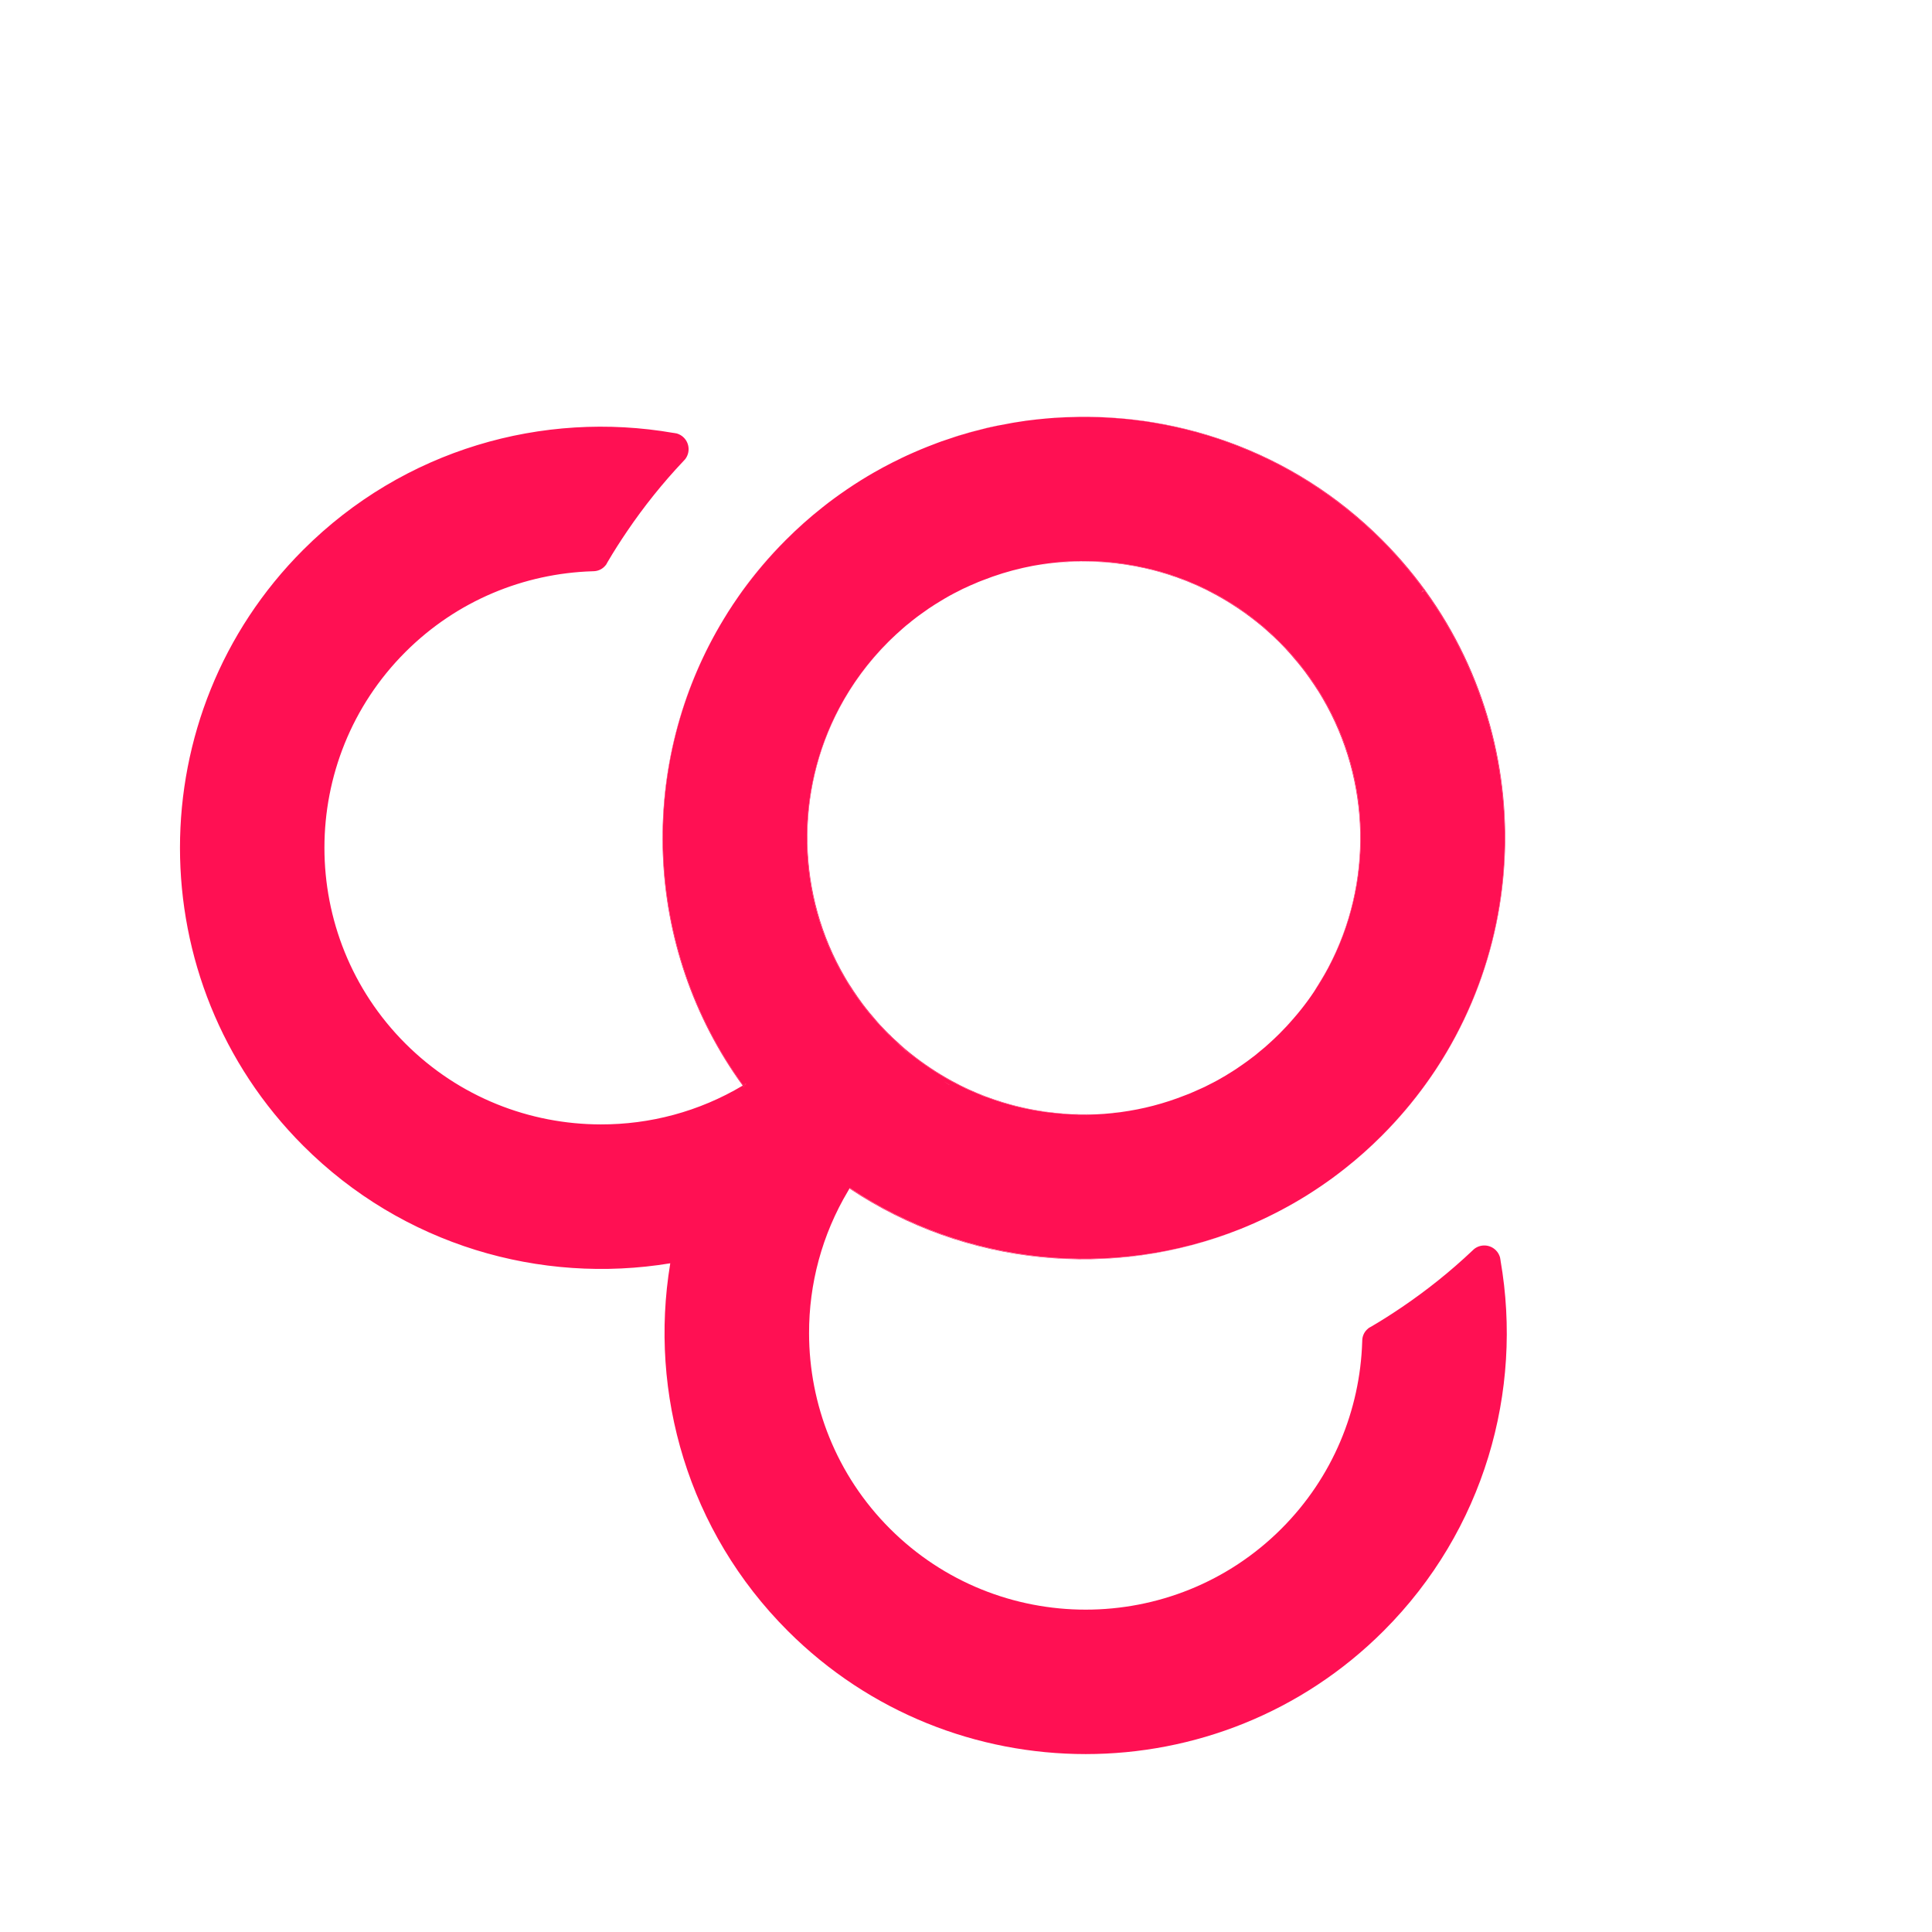 <svg viewBox="0 0 229 229" fill="none" xmlns="http://www.w3.org/2000/svg">
<path d="M88.361 128.518C88.361 128.518 88.389 128.475 88.403 128.461C88.417 128.447 88.417 128.433 88.431 128.419C88.311 128.496 88.191 128.56 88.071 128.638L88.085 128.652C88.113 128.694 88.148 128.73 88.177 128.772C88.247 128.687 88.304 128.602 88.361 128.518Z" fill="#FF1053"/>
<path d="M111.752 128.093C112.006 128.263 112.261 128.433 112.522 128.595C112.268 128.426 112.006 128.263 111.752 128.093ZM135.609 131.304C134.641 131.523 133.672 131.685 132.696 131.813C133.679 131.692 134.641 131.523 135.609 131.304ZM113.922 128.694C113.781 128.624 113.64 128.553 113.505 128.475C113.272 128.355 113.046 128.242 112.819 128.115C111.136 127.195 109.51 126.12 107.961 124.883C107.523 124.544 107.106 124.183 106.689 123.808L106.667 123.787C106.434 123.582 106.194 123.37 105.967 123.144C105.819 123.009 105.67 122.875 105.529 122.719L105.48 122.67C105.48 122.67 105.458 122.663 105.451 122.656L105.289 122.493C105.175 122.38 105.062 122.267 104.956 122.147C104.85 122.026 104.737 121.913 104.631 121.807C104.405 121.581 104.2 121.348 103.988 121.107C103.365 120.4 102.771 119.679 102.213 118.936C101.845 118.441 101.491 117.932 101.152 117.423C100.982 117.169 100.813 116.914 100.65 116.652C100.501 116.405 100.339 116.157 100.205 115.91C100.19 115.896 100.19 115.882 100.176 115.867C94.442 106.074 94.208 93.905 99.497 83.92C100.989 81.099 102.92 78.462 105.289 76.093C105.48 75.902 105.67 75.711 105.868 75.527C105.649 75.718 105.444 75.923 105.239 76.128C103.386 77.981 101.803 80.003 100.487 82.153C92.716 94.789 94.3 111.589 105.239 122.528C105.487 122.776 105.741 123.016 105.996 123.257L106.024 123.285C106.243 123.504 106.455 123.73 106.682 123.957C107.134 124.409 107.594 124.841 108.068 125.258C107.601 124.834 107.141 124.402 106.689 123.95C106.547 123.808 106.406 123.667 106.271 123.518C106.583 123.801 106.901 124.091 107.226 124.36C107.481 124.572 107.742 124.791 108.004 124.996C108.23 125.18 108.464 125.357 108.697 125.534C108.888 125.682 109.079 125.816 109.27 125.951C109.574 126.184 109.892 126.403 110.217 126.615C110.472 126.785 110.726 126.955 110.981 127.11C111.709 127.57 112.445 127.994 113.201 128.383C113.512 128.553 113.823 128.708 114.135 128.85C114.389 128.977 114.637 129.097 114.891 129.211C115.301 129.394 115.704 129.571 116.121 129.734C116.404 129.847 116.701 129.96 116.991 130.066C117.953 130.434 118.929 130.745 119.919 131C120.251 131.091 120.583 131.169 120.916 131.247C121.248 131.325 121.573 131.395 121.913 131.466C122.245 131.53 122.577 131.593 122.917 131.65C123.589 131.756 124.26 131.848 124.932 131.926C126.679 132.103 128.439 132.138 130.193 132.039C124.628 132.329 119.014 131.212 113.922 128.694ZM130.356 132.032C130.356 132.032 130.249 132.039 130.193 132.039C130.249 132.039 130.299 132.032 130.356 132.032ZM132.696 131.813C131.918 131.912 131.14 131.982 130.356 132.032C131.14 131.982 131.911 131.919 132.696 131.813ZM118.172 50.467C117.359 50.616 116.567 50.814 115.789 51.026C116.022 50.962 116.256 50.913 116.496 50.856C116.921 50.743 117.352 50.651 117.783 50.559C118.009 50.502 118.257 50.453 118.497 50.411C118.646 50.375 118.794 50.354 118.943 50.333C118.823 50.354 118.709 50.368 118.589 50.389C118.448 50.418 118.314 50.439 118.172 50.467ZM121.594 49.873C121.594 49.873 121.531 49.88 121.503 49.894C122.068 49.809 122.634 49.753 123.2 49.696C123.072 49.711 122.938 49.718 122.811 49.732C122.401 49.774 121.998 49.824 121.587 49.88L121.594 49.873ZM124.946 49.534C124.946 49.534 125.017 49.534 125.052 49.527C125.024 49.527 125.01 49.527 124.982 49.527L124.946 49.534ZM163.802 134.606C165.725 132.682 167.45 130.646 168.992 128.51C183.084 109.001 181.359 81.523 163.809 63.973C153.195 53.359 138.961 48.558 125.052 49.527C126.063 49.463 127.075 49.413 128.079 49.413C128.227 49.407 128.376 49.413 128.531 49.413C129.062 49.407 129.592 49.413 130.115 49.442C130.653 49.456 131.183 49.477 131.713 49.527C131.805 49.52 131.89 49.534 131.982 49.541C132.42 49.569 132.866 49.605 133.304 49.647C133.446 49.661 133.601 49.675 133.757 49.689C134.252 49.746 134.747 49.802 135.242 49.873C135.666 49.93 136.083 49.993 136.493 50.064C136.776 50.106 137.059 50.149 137.342 50.206C139.378 50.573 141.393 51.061 143.388 51.683C143.755 51.797 144.13 51.917 144.484 52.044C144.653 52.1 144.83 52.164 145.007 52.214C145.275 52.313 145.537 52.405 145.799 52.511C146.11 52.624 146.421 52.737 146.725 52.857C146.881 52.914 147.036 52.984 147.185 53.048C147.482 53.161 147.772 53.281 148.061 53.402C148.387 53.543 148.719 53.691 149.051 53.84C149.462 54.024 149.879 54.215 150.296 54.42C150.543 54.54 150.798 54.667 151.038 54.795C151.385 54.957 151.724 55.141 152.064 55.325C152.46 55.537 152.856 55.749 153.245 55.983C153.732 56.258 154.227 56.555 154.708 56.852C155.21 57.156 155.705 57.482 156.2 57.807L156.222 57.828C158.88 59.61 161.405 61.668 163.752 64.015C165.591 65.854 167.259 67.805 168.751 69.849C168.674 69.955 168.603 70.054 168.525 70.16C168.511 70.174 168.511 70.188 168.497 70.203C168.617 70.125 168.737 70.061 168.858 69.983C169.451 70.803 170.024 71.645 170.562 72.493C180.772 88.516 180.949 109.143 171.099 125.314C170.767 125.859 170.42 126.403 170.067 126.941C168.249 129.663 166.149 132.244 163.752 134.641C162.38 136.013 160.945 137.293 159.453 138.474C160.959 137.293 162.409 135.999 163.802 134.606ZM121.503 49.894C120.647 50.015 119.798 50.17 118.943 50.333C119.791 50.163 120.647 50.015 121.503 49.894ZM114.827 51.294C115.146 51.203 115.464 51.111 115.789 51.026C115.273 51.146 114.778 51.287 114.283 51.443C114.46 51.393 114.644 51.337 114.827 51.294ZM113.173 51.789C113.533 51.669 113.915 51.556 114.283 51.443C113.838 51.563 113.406 51.697 112.975 51.846C113.038 51.825 113.102 51.804 113.173 51.789Z" fill="#FF1053"/>
<path d="M88.177 128.772C88.247 128.687 88.304 128.602 88.361 128.518C88.375 128.503 88.389 128.475 88.403 128.461C88.297 128.525 88.191 128.588 88.085 128.652C88.071 128.666 88.056 128.68 88.028 128.68C88.056 128.737 88.092 128.786 88.134 128.829C88.148 128.815 88.162 128.786 88.177 128.772ZM100.671 140.842L100.678 140.85C100.678 140.85 100.707 140.821 100.721 140.807C100.707 140.821 100.692 140.835 100.664 140.835L100.671 140.842ZM104.956 122.147C105.062 122.267 105.175 122.38 105.289 122.493L105.451 122.656C105.451 122.656 105.465 122.67 105.48 122.67L104.956 122.147ZM106.576 123.695C106.385 123.504 106.173 123.334 105.967 123.144C106.194 123.37 106.434 123.582 106.667 123.787L106.576 123.695ZM100.657 116.645C100.813 116.914 100.982 117.169 101.152 117.423C100.982 117.169 100.82 116.907 100.657 116.645Z" fill="#FF1053"/>
<path d="M100.728 140.814C100.728 140.814 100.699 140.842 100.671 140.842L100.678 140.85C100.678 140.85 100.678 140.85 100.692 140.864C100.707 140.85 100.714 140.828 100.728 140.814ZM106.689 123.95C106.547 123.808 106.406 123.667 106.271 123.518L106.201 123.448C105.974 123.207 105.748 122.967 105.529 122.719L105.388 122.578C105.388 122.578 105.437 122.627 105.451 122.656C105.635 122.854 105.819 123.052 105.996 123.257L106.024 123.285C106.243 123.504 106.455 123.73 106.682 123.957C107.134 124.409 107.594 124.841 108.068 125.258C107.601 124.834 107.141 124.402 106.689 123.95ZM111.752 128.093C112.006 128.263 112.261 128.433 112.522 128.595C112.268 128.426 112.006 128.263 111.752 128.093Z" fill="#FF1053"/>
<path d="M88.177 128.772C88.247 128.687 88.304 128.602 88.361 128.518C88.375 128.503 88.389 128.475 88.403 128.461C88.417 128.447 88.417 128.433 88.431 128.419C88.311 128.496 88.191 128.56 88.07 128.638C87.477 127.818 86.904 126.976 86.366 126.128C76.17 110.119 75.979 89.521 85.801 73.363C75.413 90.397 76.156 112.353 88.035 128.687C88.064 128.744 88.099 128.793 88.141 128.836C88.155 128.822 88.169 128.793 88.184 128.779L88.177 128.772ZM86.861 71.68C86.819 71.751 86.776 71.808 86.741 71.871C87.01 71.461 87.272 71.058 87.554 70.662C87.314 71.001 87.088 71.341 86.861 71.68ZM85.829 73.307C85.829 73.307 85.808 73.342 85.801 73.363C85.829 73.321 85.857 73.264 85.886 73.222C85.864 73.243 85.843 73.278 85.829 73.307ZM85.886 73.222C86.161 72.776 86.444 72.324 86.734 71.878C86.444 72.324 86.154 72.769 85.886 73.222ZM97.475 60.147C95.969 61.328 94.519 62.622 93.126 64.015C91.203 65.939 89.478 67.975 87.936 70.111C87.809 70.294 87.675 70.471 87.554 70.662C89.209 68.314 91.076 66.08 93.176 63.98C94.548 62.608 95.983 61.328 97.475 60.147ZM106.689 123.95C106.547 123.808 106.406 123.667 106.271 123.518L106.201 123.448C106.137 123.398 106.081 123.342 106.024 123.285C106.243 123.504 106.455 123.73 106.682 123.957C107.134 124.409 107.594 124.841 108.068 125.258C107.601 124.834 107.141 124.402 106.689 123.95ZM111.752 128.093C112.006 128.263 112.261 128.433 112.522 128.595C112.268 128.426 112.006 128.263 111.752 128.093ZM156.441 116.468C164.212 103.832 162.628 87.032 151.689 76.093C151.378 75.782 151.06 75.463 150.734 75.18C150.452 74.912 150.162 74.65 149.865 74.396C149.596 74.169 149.327 73.943 149.059 73.731C148.825 73.54 148.585 73.356 148.351 73.179C148.238 73.094 148.118 73.003 148.005 72.918C147.736 72.72 147.475 72.529 147.206 72.345C146.937 72.161 146.668 71.977 146.407 71.8C146.124 71.617 145.827 71.433 145.537 71.256C145.283 71.1 145.035 70.952 144.773 70.803C144.286 70.528 143.791 70.259 143.281 70.004C142.61 69.672 141.924 69.354 141.238 69.064C140.891 68.915 140.545 68.781 140.198 68.647C139.845 68.52 139.498 68.385 139.152 68.265C139.138 68.265 139.131 68.258 139.131 68.258C138.777 68.145 138.424 68.032 138.077 67.926C137.717 67.82 137.363 67.721 136.995 67.621C136.642 67.522 136.281 67.431 135.92 67.353C131.692 66.377 127.301 66.271 123.037 66.999C129.769 65.882 136.776 66.851 143.006 69.927C143.147 69.997 143.289 70.068 143.423 70.146C143.656 70.266 143.882 70.379 144.109 70.507C145.792 71.426 147.418 72.501 148.967 73.738C149.405 74.077 149.822 74.438 150.239 74.813L150.261 74.834C150.734 75.251 151.194 75.683 151.639 76.128C152.085 76.573 152.523 77.04 152.941 77.514C153.563 78.221 154.157 78.942 154.715 79.685C155.083 80.18 155.437 80.689 155.776 81.198C155.946 81.453 156.115 81.707 156.278 81.969C156.427 82.216 156.589 82.464 156.724 82.711C156.738 82.725 156.738 82.74 156.752 82.754C162.486 92.547 162.72 104.716 157.431 114.701C156.929 115.641 156.37 116.567 155.769 117.465C155.988 117.133 156.229 116.808 156.441 116.468ZM121.517 67.289C120.979 67.402 120.442 67.53 119.897 67.678C120.435 67.537 120.972 67.409 121.517 67.289ZM151.689 122.507C152.269 121.927 152.82 121.333 153.336 120.718C152.799 121.34 152.233 121.949 151.639 122.543C151.222 122.96 150.784 123.37 150.353 123.759C150.812 123.356 151.258 122.939 151.689 122.507ZM100.728 140.828C100.728 140.828 100.699 140.857 100.671 140.857L100.678 140.864C100.678 140.864 100.678 140.864 100.692 140.878C114.509 150.113 131.939 151.718 147.015 145.693C131.939 151.675 114.523 150.056 100.728 140.828Z" fill="#FF1053"/>
<path d="M117.783 50.559C118.045 50.495 118.321 50.432 118.589 50.389C118.448 50.418 118.314 50.439 118.172 50.467C118.045 50.495 117.91 50.531 117.783 50.559ZM104.695 55.389C105.239 55.099 105.776 54.816 106.335 54.554C105.96 54.731 105.593 54.915 105.225 55.113L104.695 55.389Z" fill="#FF1053"/>
<path d="M177.859 149.413C177.859 149.413 177.866 149.391 177.859 149.384C177.838 149.264 177.817 149.144 177.795 149.024C177.703 148.72 177.548 148.437 177.307 148.196C176.6 147.489 175.49 147.44 174.726 148.048L174.712 148.062C174.649 148.126 174.592 148.182 174.521 148.239C171.898 150.721 169.112 152.941 166.206 154.914C165.018 155.72 163.802 156.498 162.571 157.219C162.486 157.261 162.409 157.311 162.317 157.36C162.267 157.382 162.232 157.417 162.182 157.452L162.168 157.467C162.112 157.509 162.069 157.551 162.02 157.601L161.977 157.643C161.652 157.983 161.482 158.421 161.468 158.874C161.468 158.93 161.468 159.001 161.461 159.065C161.2 167.104 158.01 175.073 151.887 181.197C139.095 193.989 118.278 193.989 105.487 181.197C99.101 174.812 95.912 166.433 95.898 158.046C95.884 152.192 97.426 146.351 100.523 141.161C100.572 141.069 100.643 140.956 100.692 140.864C100.685 140.857 100.678 140.864 100.678 140.85L100.671 140.842C100.671 140.842 100.714 140.828 100.728 140.814C114.523 150.042 131.939 151.661 147.015 145.679C149.165 144.816 151.272 143.798 153.315 142.631C153.853 142.32 154.397 142.002 154.935 141.663C155.465 141.33 155.995 140.984 156.518 140.63C156.794 140.439 157.07 140.248 157.353 140.05C157.551 139.909 157.756 139.761 157.954 139.619C158.456 139.244 158.958 138.87 159.453 138.474C160.945 137.293 162.38 136.013 163.752 134.641C166.149 132.244 168.249 129.663 170.067 126.941C170.42 126.403 170.767 125.859 171.099 125.314C180.949 109.143 180.772 88.516 170.562 72.493C170.024 71.645 169.451 70.803 168.857 69.983C168.737 70.061 168.617 70.125 168.497 70.203C168.511 70.188 168.511 70.174 168.525 70.16C168.603 70.054 168.674 69.955 168.751 69.849C167.259 67.805 165.591 65.854 163.752 64.015C161.405 61.668 158.88 59.61 156.222 57.828L156.2 57.807C155.705 57.482 155.21 57.156 154.708 56.852C154.22 56.548 153.732 56.258 153.245 55.983C152.856 55.749 152.46 55.537 152.064 55.325C151.724 55.141 151.385 54.957 151.038 54.795C150.791 54.66 150.543 54.54 150.296 54.42C149.879 54.215 149.462 54.024 149.051 53.84C148.719 53.691 148.387 53.543 148.061 53.402C147.772 53.281 147.482 53.161 147.185 53.048C147.036 52.984 146.881 52.914 146.725 52.857C146.421 52.737 146.117 52.617 145.799 52.511C145.537 52.405 145.275 52.313 145.007 52.214C144.83 52.164 144.653 52.1 144.484 52.044C144.13 51.917 143.755 51.797 143.388 51.683C141.393 51.061 139.378 50.573 137.342 50.206C137.059 50.149 136.776 50.106 136.493 50.064C136.076 49.986 135.659 49.923 135.242 49.873C134.747 49.802 134.252 49.746 133.757 49.689C133.601 49.675 133.446 49.661 133.304 49.647C132.866 49.605 132.42 49.569 131.982 49.541C131.89 49.534 131.805 49.52 131.713 49.527C131.19 49.484 130.653 49.456 130.115 49.442C129.585 49.421 129.054 49.413 128.531 49.413C128.376 49.413 128.227 49.407 128.079 49.413C127.053 49.421 126.021 49.463 124.982 49.527C124.26 49.583 123.539 49.64 122.818 49.725C122.415 49.774 122.012 49.824 121.594 49.873C120.59 50.015 119.586 50.184 118.589 50.389C118.321 50.432 118.045 50.495 117.783 50.559C117.352 50.651 116.921 50.743 116.496 50.856C115.938 50.99 115.386 51.132 114.827 51.294C114.276 51.45 113.717 51.613 113.173 51.789C112.657 51.952 112.14 52.129 111.624 52.306C111.455 52.362 111.285 52.433 111.108 52.496C110.705 52.645 110.309 52.801 109.913 52.956C109.376 53.168 108.838 53.395 108.308 53.628C107.806 53.847 107.318 54.066 106.823 54.307C106.66 54.385 106.498 54.462 106.335 54.554C105.96 54.731 105.593 54.915 105.225 55.113L104.695 55.389C104.334 55.58 103.973 55.785 103.613 55.99C103.075 56.301 102.531 56.619 101.993 56.958C101.463 57.291 100.933 57.637 100.41 57.991C100.134 58.182 99.858 58.373 99.575 58.571C99.377 58.712 99.172 58.861 98.974 59.002C98.465 59.37 97.97 59.751 97.475 60.147C95.983 61.328 94.548 62.608 93.176 63.98C91.076 66.08 89.209 68.314 87.554 70.662C87.314 71.001 87.088 71.341 86.861 71.68C86.508 72.218 86.161 72.762 85.829 73.307C75.979 89.478 76.156 110.105 86.366 126.128C86.904 126.976 87.477 127.818 88.07 128.638C88.191 128.56 88.311 128.496 88.431 128.419C88.417 128.433 88.417 128.447 88.403 128.461C88.389 128.475 88.375 128.503 88.361 128.518C88.304 128.602 88.247 128.687 88.177 128.772C88.162 128.786 88.148 128.815 88.134 128.829C88.092 128.786 88.056 128.737 88.028 128.68C82.852 131.763 77.04 133.291 71.199 133.276C62.813 133.262 54.434 130.073 48.048 123.688C35.257 110.896 35.257 90.079 48.048 77.288C54.172 71.164 62.141 67.975 70.181 67.713C70.244 67.706 70.315 67.706 70.372 67.706C70.824 67.692 71.263 67.522 71.602 67.197L71.644 67.155C71.694 67.105 71.736 67.063 71.779 67.006L71.793 66.992C71.828 66.943 71.864 66.907 71.885 66.858C71.934 66.766 71.984 66.688 72.026 66.603C72.748 65.373 73.525 64.157 74.332 62.969C76.304 60.063 78.525 57.277 81.007 54.653C81.063 54.583 81.12 54.526 81.183 54.462L81.198 54.448C81.806 53.684 81.756 52.574 81.049 51.867C80.809 51.627 80.526 51.471 80.222 51.379L79.861 51.316H79.833C64.361 48.629 47.864 53.246 35.936 65.175C16.462 84.649 16.469 116.334 35.936 135.801C47.758 147.624 64.085 152.269 79.444 149.738C79.437 149.759 79.437 149.773 79.437 149.801C76.905 165.16 81.551 181.487 93.374 193.31C112.841 212.776 144.526 212.783 164 193.31C175.929 181.381 180.546 164.884 177.859 149.413ZM110.217 126.615C109.899 126.41 109.588 126.184 109.27 125.951C109.079 125.816 108.888 125.682 108.697 125.534C108.464 125.357 108.23 125.18 108.004 124.996C107.742 124.791 107.481 124.572 107.226 124.36C106.901 124.091 106.59 123.808 106.271 123.518C106.406 123.667 106.547 123.808 106.689 123.95C107.141 124.402 107.601 124.834 108.068 125.258C107.594 124.841 107.134 124.409 106.682 123.957C106.455 123.73 106.243 123.504 106.024 123.285L105.996 123.257C105.741 123.016 105.487 122.776 105.239 122.528C94.3 111.589 92.716 94.789 100.487 82.153C101.803 80.003 103.386 77.981 105.239 76.128C105.444 75.923 105.649 75.718 105.868 75.527C106.095 75.301 106.335 75.089 106.576 74.876L107 74.495C107.261 74.261 107.53 74.035 107.813 73.823C107.976 73.674 108.152 73.54 108.329 73.406C108.591 73.201 108.852 72.996 109.128 72.805C109.333 72.656 109.538 72.508 109.75 72.366C109.941 72.218 110.139 72.091 110.337 71.963C110.67 71.744 111.002 71.525 111.341 71.327C111.752 71.072 112.162 70.832 112.579 70.599C112.925 70.407 113.279 70.224 113.64 70.047C113.647 70.04 113.668 70.033 113.675 70.026C113.682 70.019 113.682 70.019 113.696 70.019C113.972 69.87 114.255 69.729 114.545 69.609C114.863 69.46 115.181 69.311 115.506 69.184C115.824 69.036 116.157 68.901 116.489 68.781C122.683 66.335 129.486 65.854 135.92 67.353C136.288 67.424 136.649 67.516 136.995 67.621C137.363 67.706 137.724 67.812 138.077 67.926C138.431 68.025 138.784 68.138 139.131 68.258C139.131 68.258 139.138 68.265 139.152 68.265C139.498 68.385 139.852 68.513 140.198 68.647C140.552 68.774 140.891 68.915 141.238 69.064C141.931 69.347 142.617 69.665 143.281 70.004C143.791 70.259 144.286 70.528 144.773 70.803C145.021 70.952 145.283 71.1 145.537 71.256C145.827 71.433 146.124 71.617 146.407 71.8C146.676 71.97 146.944 72.154 147.206 72.345C147.475 72.529 147.75 72.72 148.005 72.918C148.118 73.003 148.238 73.094 148.351 73.179C148.585 73.356 148.825 73.54 149.059 73.731C149.327 73.943 149.596 74.169 149.865 74.396C150.162 74.65 150.452 74.912 150.734 75.18C151.06 75.478 151.378 75.781 151.689 76.093C162.628 87.032 164.212 103.832 156.441 116.468C155.536 117.953 154.503 119.368 153.337 120.704C152.82 121.319 152.269 121.913 151.689 122.493C151.258 122.924 150.812 123.342 150.353 123.745C150.211 123.872 150.07 123.999 149.928 124.126C149.66 124.353 149.391 124.579 149.115 124.798C148.952 124.947 148.776 125.081 148.599 125.215C148.337 125.42 148.069 125.618 147.8 125.816C147.595 125.965 147.39 126.113 147.178 126.255C146.987 126.389 146.789 126.531 146.591 126.658C146.258 126.877 145.926 127.096 145.587 127.294C145.502 127.351 145.41 127.414 145.318 127.464C145 127.655 144.674 127.839 144.349 128.023C144.003 128.214 143.649 128.397 143.289 128.574C143.274 128.588 143.26 128.602 143.232 128.602C142.956 128.751 142.673 128.892 142.383 129.013C142.072 129.154 141.754 129.302 141.443 129.43C141.132 129.571 140.814 129.706 140.488 129.819C135.532 131.791 130.172 132.499 124.932 131.926C124.246 131.862 123.574 131.77 122.917 131.65C122.584 131.601 122.245 131.544 121.913 131.466C121.58 131.403 121.241 131.332 120.916 131.247C120.576 131.176 120.244 131.099 119.919 131C118.929 130.745 117.953 130.434 116.991 130.066C116.694 129.967 116.404 129.861 116.121 129.734C115.704 129.571 115.301 129.394 114.891 129.211C114.637 129.097 114.382 128.984 114.135 128.85C113.816 128.701 113.505 128.546 113.201 128.383C112.445 127.994 111.709 127.57 110.981 127.11C110.726 126.955 110.472 126.785 110.217 126.615ZM112.522 128.595C112.261 128.433 112.006 128.263 111.752 128.093C112.006 128.263 112.268 128.426 112.529 128.588L112.522 128.595Z" fill="#FF1053"/>
</svg>
